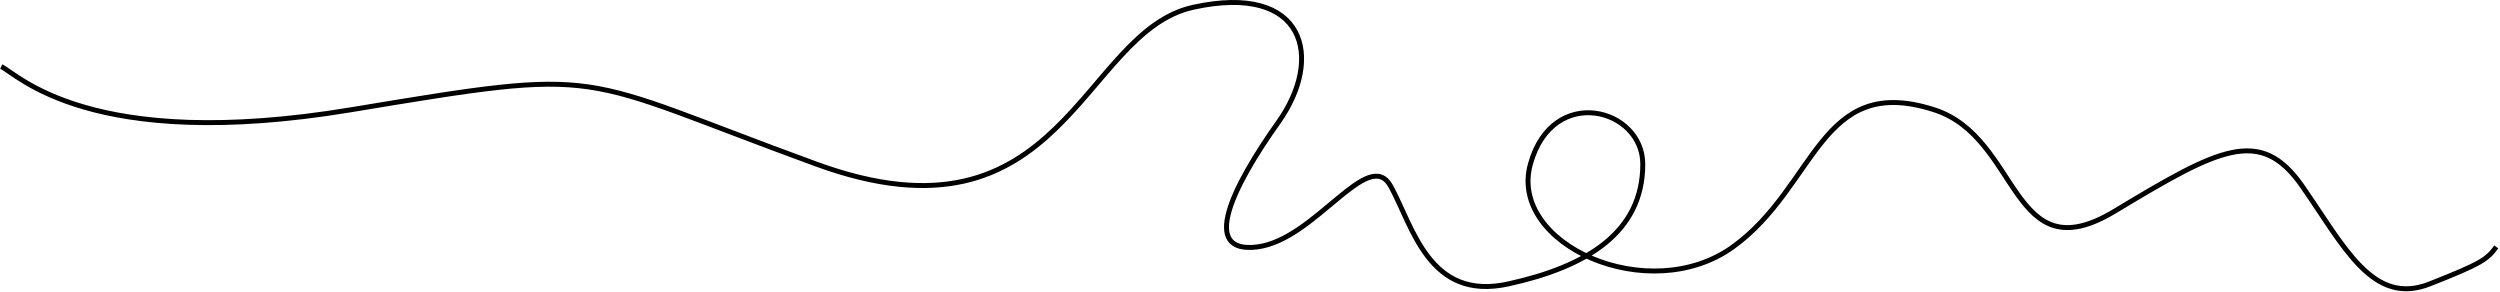 <?xml version="1.0" encoding="UTF-8"?> <svg xmlns="http://www.w3.org/2000/svg" width="1012" height="118" viewBox="0 0 1012 118" fill="none"><path d="M0.5 26.947C7 29.947 36.5 61.947 142 44.447C247.5 26.947 230.5 29.947 330.5 66.447C430.5 102.947 437.5 12.947 483 2.947C528.5 -7.053 536 23.447 517.5 49.447C499 75.447 485.5 102.947 509 99.947C532.5 96.947 554 58.947 563 75.447C572 91.947 578.5 121.947 610.5 114.947C642.5 107.947 665 94 665 66.447C665 43.886 628.5 33.947 619.5 66.447C610.5 98.947 667.5 124.447 701.5 99.947C735.5 75.447 736.5 29.447 783 44.447C818 55.737 813.738 110.94 856 85.5C898.262 60.06 915 50.947 932 75.447C949 99.947 960.5 124 983.5 114.947C1004.72 106.596 1006.83 104.947 1010.5 99.947" stroke="black" stroke-width="2"></path></svg> 